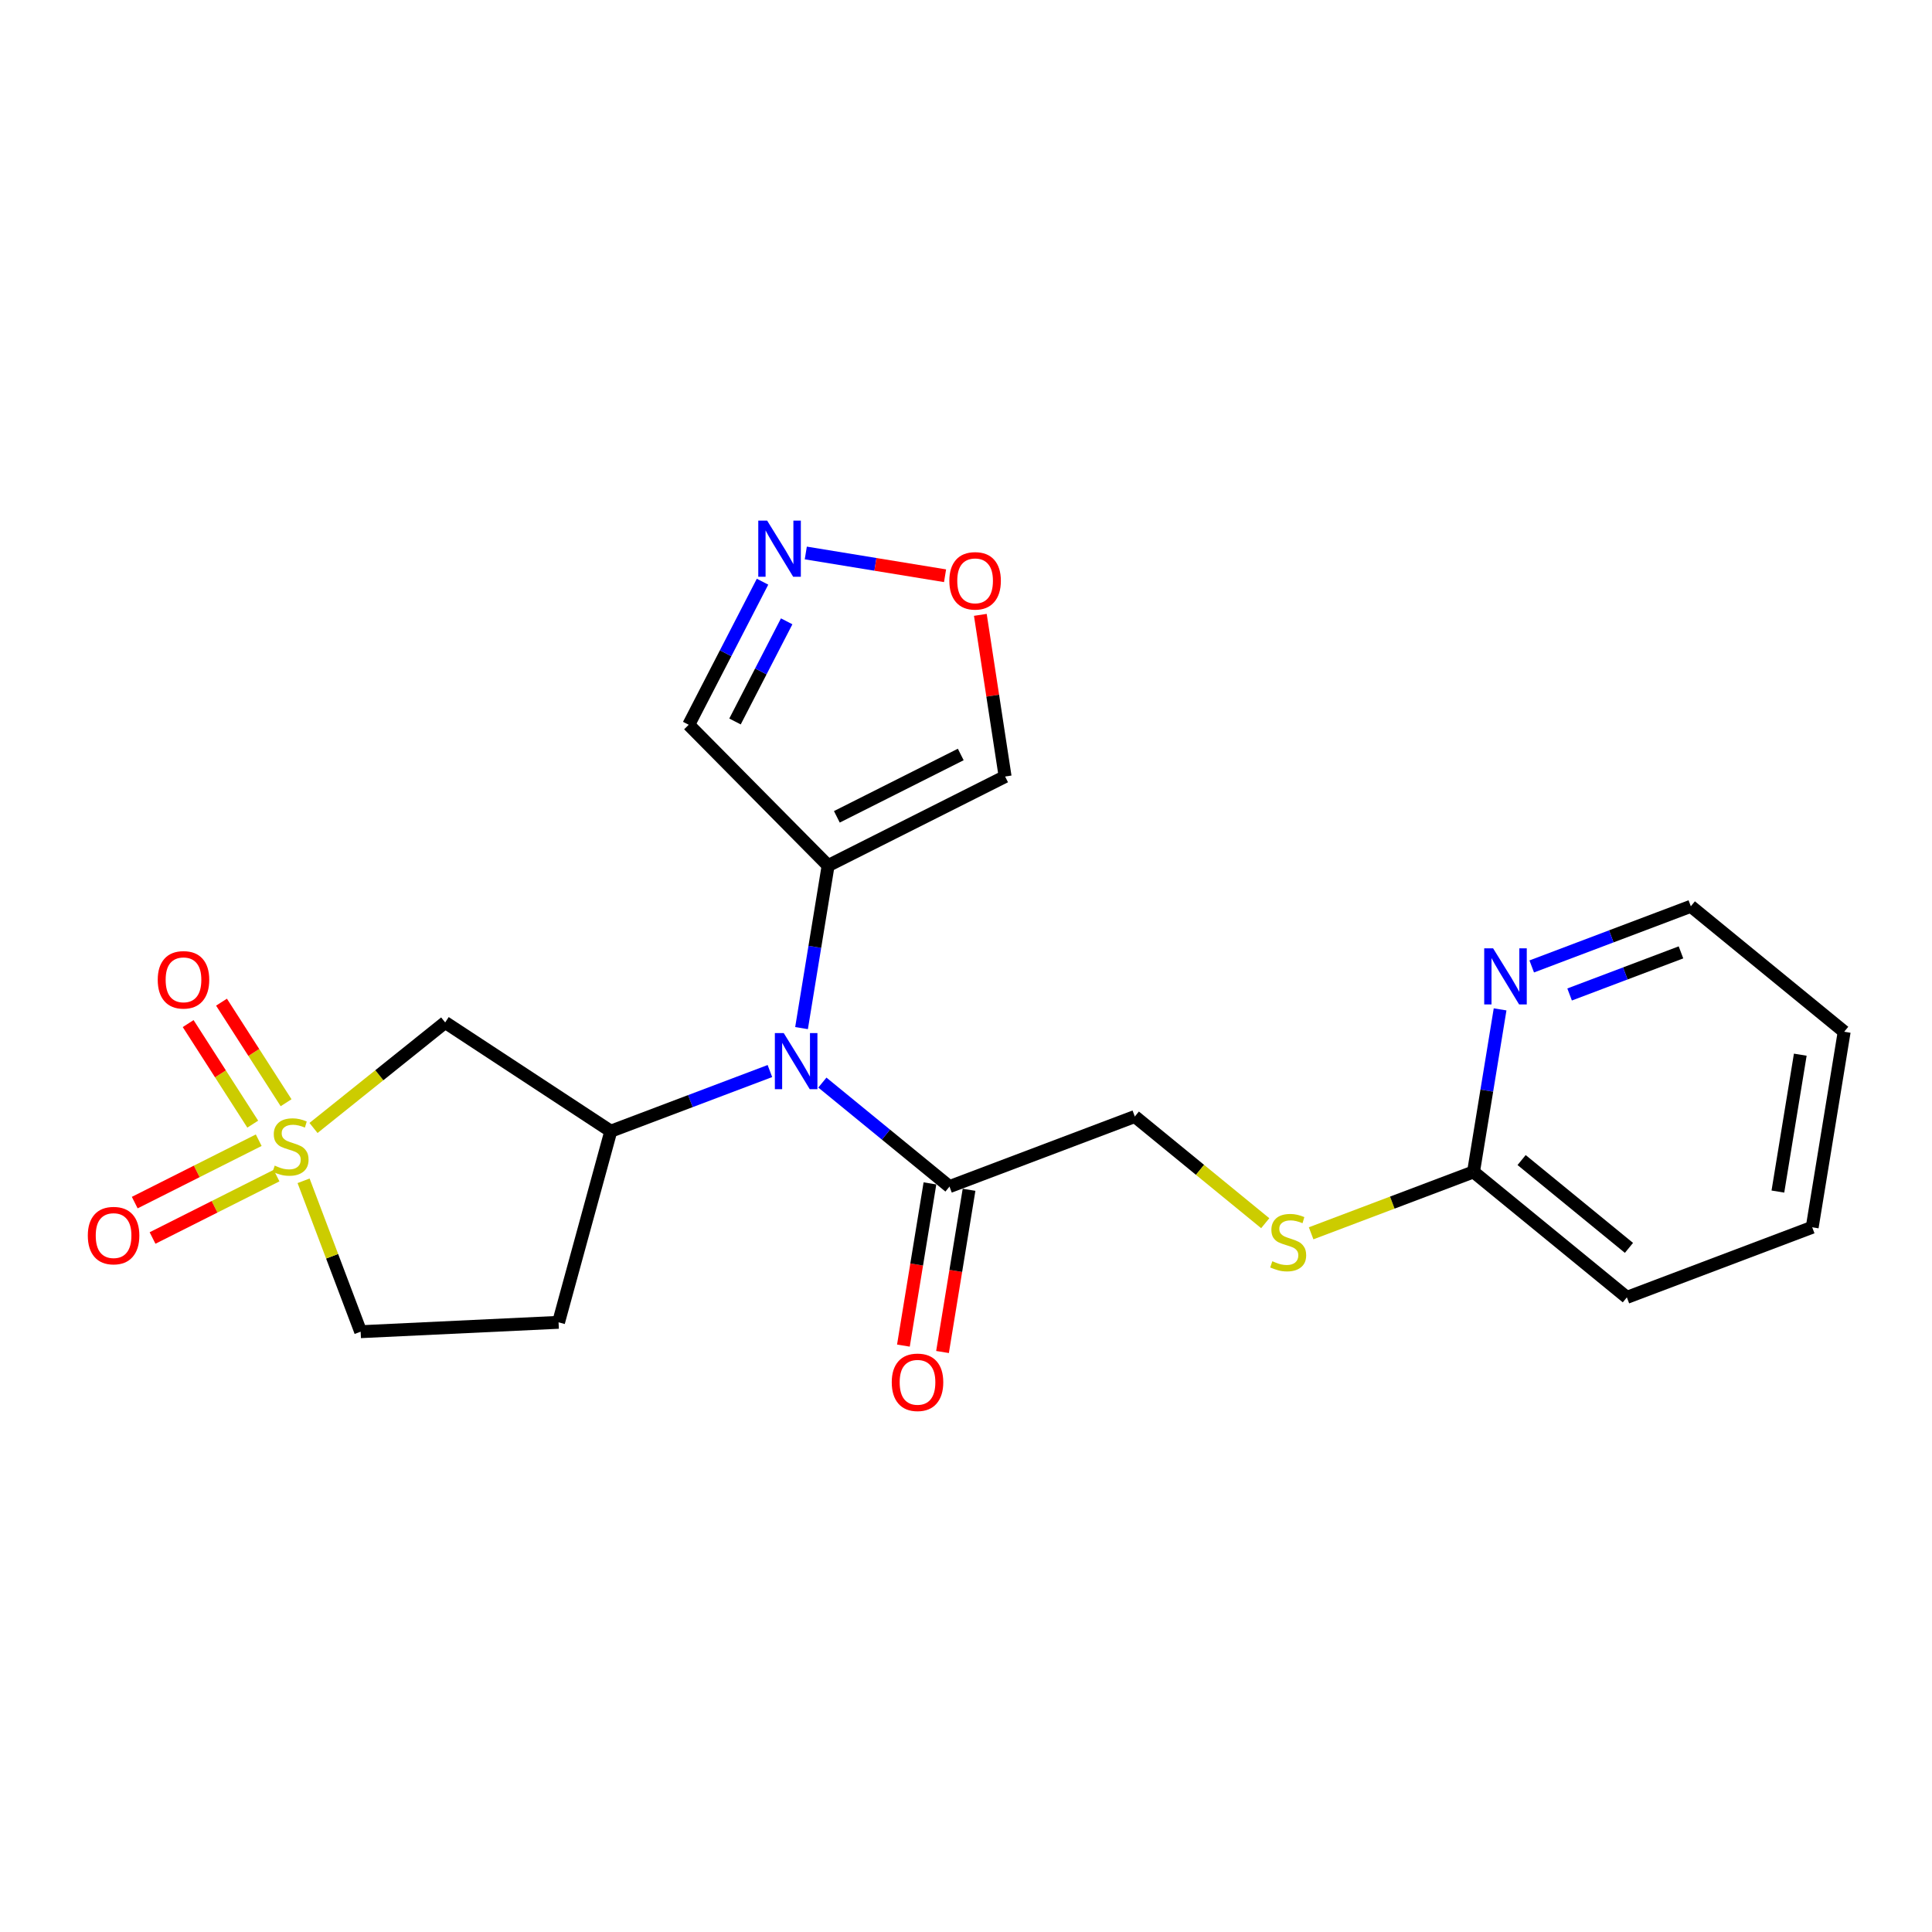 <?xml version='1.0' encoding='iso-8859-1'?>
<svg version='1.1' baseProfile='full'
              xmlns='http://www.w3.org/2000/svg'
                      xmlns:rdkit='http://www.rdkit.org/xml'
                      xmlns:xlink='http://www.w3.org/1999/xlink'
                  xml:space='preserve'
width='300px' height='300px' viewBox='0 0 300 300'>
<!-- END OF HEADER -->
<rect style='opacity:1.0;fill:#FFFFFF;stroke:none' width='300' height='300' x='0' y='0'> </rect>
<rect style='opacity:1.0;fill:#FFFFFF;stroke:none' width='300' height='300' x='0' y='0'> </rect>
<path class='bond-0 atom-0 atom-1' d='M 146.354,209.938 L 148.414,197.343' style='fill:none;fill-rule:evenodd;stroke:#FF0000;stroke-width:2.0px;stroke-linecap:butt;stroke-linejoin:miter;stroke-opacity:1' />
<path class='bond-0 atom-0 atom-1' d='M 148.414,197.343 L 150.473,184.749' style='fill:none;fill-rule:evenodd;stroke:#000000;stroke-width:2.0px;stroke-linecap:butt;stroke-linejoin:miter;stroke-opacity:1' />
<path class='bond-0 atom-0 atom-1' d='M 140.281,208.945 L 142.341,196.35' style='fill:none;fill-rule:evenodd;stroke:#FF0000;stroke-width:2.0px;stroke-linecap:butt;stroke-linejoin:miter;stroke-opacity:1' />
<path class='bond-0 atom-0 atom-1' d='M 142.341,196.35 L 144.401,183.756' style='fill:none;fill-rule:evenodd;stroke:#000000;stroke-width:2.0px;stroke-linecap:butt;stroke-linejoin:miter;stroke-opacity:1' />
<path class='bond-1 atom-1 atom-2' d='M 147.437,184.253 L 176.215,173.371' style='fill:none;fill-rule:evenodd;stroke:#000000;stroke-width:2.0px;stroke-linecap:butt;stroke-linejoin:miter;stroke-opacity:1' />
<path class='bond-9 atom-1 atom-10' d='M 147.437,184.253 L 137.567,176.178' style='fill:none;fill-rule:evenodd;stroke:#000000;stroke-width:2.0px;stroke-linecap:butt;stroke-linejoin:miter;stroke-opacity:1' />
<path class='bond-9 atom-1 atom-10' d='M 137.567,176.178 L 127.698,168.103' style='fill:none;fill-rule:evenodd;stroke:#0000FF;stroke-width:2.0px;stroke-linecap:butt;stroke-linejoin:miter;stroke-opacity:1' />
<path class='bond-2 atom-2 atom-3' d='M 176.215,173.371 L 186.34,181.655' style='fill:none;fill-rule:evenodd;stroke:#000000;stroke-width:2.0px;stroke-linecap:butt;stroke-linejoin:miter;stroke-opacity:1' />
<path class='bond-2 atom-2 atom-3' d='M 186.34,181.655 L 196.465,189.939' style='fill:none;fill-rule:evenodd;stroke:#CCCC00;stroke-width:2.0px;stroke-linecap:butt;stroke-linejoin:miter;stroke-opacity:1' />
<path class='bond-3 atom-3 atom-4' d='M 203.591,191.507 L 216.199,186.739' style='fill:none;fill-rule:evenodd;stroke:#CCCC00;stroke-width:2.0px;stroke-linecap:butt;stroke-linejoin:miter;stroke-opacity:1' />
<path class='bond-3 atom-3 atom-4' d='M 216.199,186.739 L 228.807,181.972' style='fill:none;fill-rule:evenodd;stroke:#000000;stroke-width:2.0px;stroke-linecap:butt;stroke-linejoin:miter;stroke-opacity:1' />
<path class='bond-4 atom-4 atom-5' d='M 228.807,181.972 L 252.619,201.455' style='fill:none;fill-rule:evenodd;stroke:#000000;stroke-width:2.0px;stroke-linecap:butt;stroke-linejoin:miter;stroke-opacity:1' />
<path class='bond-4 atom-4 atom-5' d='M 236.275,180.132 L 252.944,193.77' style='fill:none;fill-rule:evenodd;stroke:#000000;stroke-width:2.0px;stroke-linecap:butt;stroke-linejoin:miter;stroke-opacity:1' />
<path class='bond-22 atom-9 atom-4' d='M 232.934,156.735 L 230.87,169.353' style='fill:none;fill-rule:evenodd;stroke:#0000FF;stroke-width:2.0px;stroke-linecap:butt;stroke-linejoin:miter;stroke-opacity:1' />
<path class='bond-22 atom-9 atom-4' d='M 230.87,169.353 L 228.807,181.972' style='fill:none;fill-rule:evenodd;stroke:#000000;stroke-width:2.0px;stroke-linecap:butt;stroke-linejoin:miter;stroke-opacity:1' />
<path class='bond-5 atom-5 atom-6' d='M 252.619,201.455 L 281.398,190.573' style='fill:none;fill-rule:evenodd;stroke:#000000;stroke-width:2.0px;stroke-linecap:butt;stroke-linejoin:miter;stroke-opacity:1' />
<path class='bond-6 atom-6 atom-7' d='M 281.398,190.573 L 286.364,160.21' style='fill:none;fill-rule:evenodd;stroke:#000000;stroke-width:2.0px;stroke-linecap:butt;stroke-linejoin:miter;stroke-opacity:1' />
<path class='bond-6 atom-6 atom-7' d='M 276.07,185.026 L 279.546,163.771' style='fill:none;fill-rule:evenodd;stroke:#000000;stroke-width:2.0px;stroke-linecap:butt;stroke-linejoin:miter;stroke-opacity:1' />
<path class='bond-7 atom-7 atom-8' d='M 286.364,160.21 L 262.551,140.728' style='fill:none;fill-rule:evenodd;stroke:#000000;stroke-width:2.0px;stroke-linecap:butt;stroke-linejoin:miter;stroke-opacity:1' />
<path class='bond-8 atom-8 atom-9' d='M 262.551,140.728 L 250.198,145.398' style='fill:none;fill-rule:evenodd;stroke:#000000;stroke-width:2.0px;stroke-linecap:butt;stroke-linejoin:miter;stroke-opacity:1' />
<path class='bond-8 atom-8 atom-9' d='M 250.198,145.398 L 237.846,150.069' style='fill:none;fill-rule:evenodd;stroke:#0000FF;stroke-width:2.0px;stroke-linecap:butt;stroke-linejoin:miter;stroke-opacity:1' />
<path class='bond-8 atom-8 atom-9' d='M 261.021,147.884 L 252.375,151.154' style='fill:none;fill-rule:evenodd;stroke:#000000;stroke-width:2.0px;stroke-linecap:butt;stroke-linejoin:miter;stroke-opacity:1' />
<path class='bond-8 atom-8 atom-9' d='M 252.375,151.154 L 243.728,154.423' style='fill:none;fill-rule:evenodd;stroke:#0000FF;stroke-width:2.0px;stroke-linecap:butt;stroke-linejoin:miter;stroke-opacity:1' />
<path class='bond-10 atom-10 atom-11' d='M 124.463,159.645 L 126.526,147.026' style='fill:none;fill-rule:evenodd;stroke:#0000FF;stroke-width:2.0px;stroke-linecap:butt;stroke-linejoin:miter;stroke-opacity:1' />
<path class='bond-10 atom-10 atom-11' d='M 126.526,147.026 L 128.59,134.407' style='fill:none;fill-rule:evenodd;stroke:#000000;stroke-width:2.0px;stroke-linecap:butt;stroke-linejoin:miter;stroke-opacity:1' />
<path class='bond-15 atom-10 atom-16' d='M 119.551,166.311 L 107.198,170.981' style='fill:none;fill-rule:evenodd;stroke:#0000FF;stroke-width:2.0px;stroke-linecap:butt;stroke-linejoin:miter;stroke-opacity:1' />
<path class='bond-15 atom-10 atom-16' d='M 107.198,170.981 L 94.846,175.652' style='fill:none;fill-rule:evenodd;stroke:#000000;stroke-width:2.0px;stroke-linecap:butt;stroke-linejoin:miter;stroke-opacity:1' />
<path class='bond-11 atom-11 atom-12' d='M 128.59,134.407 L 106.944,112.542' style='fill:none;fill-rule:evenodd;stroke:#000000;stroke-width:2.0px;stroke-linecap:butt;stroke-linejoin:miter;stroke-opacity:1' />
<path class='bond-23 atom-15 atom-11' d='M 156.073,120.577 L 128.59,134.407' style='fill:none;fill-rule:evenodd;stroke:#000000;stroke-width:2.0px;stroke-linecap:butt;stroke-linejoin:miter;stroke-opacity:1' />
<path class='bond-23 atom-15 atom-11' d='M 149.185,117.155 L 129.947,126.836' style='fill:none;fill-rule:evenodd;stroke:#000000;stroke-width:2.0px;stroke-linecap:butt;stroke-linejoin:miter;stroke-opacity:1' />
<path class='bond-12 atom-12 atom-13' d='M 106.944,112.542 L 112.675,101.434' style='fill:none;fill-rule:evenodd;stroke:#000000;stroke-width:2.0px;stroke-linecap:butt;stroke-linejoin:miter;stroke-opacity:1' />
<path class='bond-12 atom-12 atom-13' d='M 112.675,101.434 L 118.406,90.325' style='fill:none;fill-rule:evenodd;stroke:#0000FF;stroke-width:2.0px;stroke-linecap:butt;stroke-linejoin:miter;stroke-opacity:1' />
<path class='bond-12 atom-12 atom-13' d='M 114.132,112.031 L 118.143,104.255' style='fill:none;fill-rule:evenodd;stroke:#000000;stroke-width:2.0px;stroke-linecap:butt;stroke-linejoin:miter;stroke-opacity:1' />
<path class='bond-12 atom-12 atom-13' d='M 118.143,104.255 L 122.155,96.479' style='fill:none;fill-rule:evenodd;stroke:#0000FF;stroke-width:2.0px;stroke-linecap:butt;stroke-linejoin:miter;stroke-opacity:1' />
<path class='bond-13 atom-13 atom-14' d='M 125.123,85.865 L 135.936,87.634' style='fill:none;fill-rule:evenodd;stroke:#0000FF;stroke-width:2.0px;stroke-linecap:butt;stroke-linejoin:miter;stroke-opacity:1' />
<path class='bond-13 atom-13 atom-14' d='M 135.936,87.634 L 146.748,89.402' style='fill:none;fill-rule:evenodd;stroke:#FF0000;stroke-width:2.0px;stroke-linecap:butt;stroke-linejoin:miter;stroke-opacity:1' />
<path class='bond-14 atom-14 atom-15' d='M 152.227,95.475 L 154.15,108.026' style='fill:none;fill-rule:evenodd;stroke:#FF0000;stroke-width:2.0px;stroke-linecap:butt;stroke-linejoin:miter;stroke-opacity:1' />
<path class='bond-14 atom-14 atom-15' d='M 154.15,108.026 L 156.073,120.577' style='fill:none;fill-rule:evenodd;stroke:#000000;stroke-width:2.0px;stroke-linecap:butt;stroke-linejoin:miter;stroke-opacity:1' />
<path class='bond-16 atom-16 atom-17' d='M 94.846,175.652 L 86.733,205.33' style='fill:none;fill-rule:evenodd;stroke:#000000;stroke-width:2.0px;stroke-linecap:butt;stroke-linejoin:miter;stroke-opacity:1' />
<path class='bond-24 atom-22 atom-16' d='M 69.127,158.765 L 94.846,175.652' style='fill:none;fill-rule:evenodd;stroke:#000000;stroke-width:2.0px;stroke-linecap:butt;stroke-linejoin:miter;stroke-opacity:1' />
<path class='bond-17 atom-17 atom-18' d='M 86.733,205.33 L 56.001,206.785' style='fill:none;fill-rule:evenodd;stroke:#000000;stroke-width:2.0px;stroke-linecap:butt;stroke-linejoin:miter;stroke-opacity:1' />
<path class='bond-18 atom-18 atom-19' d='M 56.001,206.785 L 51.571,195.07' style='fill:none;fill-rule:evenodd;stroke:#000000;stroke-width:2.0px;stroke-linecap:butt;stroke-linejoin:miter;stroke-opacity:1' />
<path class='bond-18 atom-18 atom-19' d='M 51.571,195.07 L 47.141,183.354' style='fill:none;fill-rule:evenodd;stroke:#CCCC00;stroke-width:2.0px;stroke-linecap:butt;stroke-linejoin:miter;stroke-opacity:1' />
<path class='bond-19 atom-19 atom-20' d='M 40.174,177.051 L 30.548,181.895' style='fill:none;fill-rule:evenodd;stroke:#CCCC00;stroke-width:2.0px;stroke-linecap:butt;stroke-linejoin:miter;stroke-opacity:1' />
<path class='bond-19 atom-19 atom-20' d='M 30.548,181.895 L 20.922,186.739' style='fill:none;fill-rule:evenodd;stroke:#FF0000;stroke-width:2.0px;stroke-linecap:butt;stroke-linejoin:miter;stroke-opacity:1' />
<path class='bond-19 atom-19 atom-20' d='M 42.94,182.548 L 33.314,187.392' style='fill:none;fill-rule:evenodd;stroke:#CCCC00;stroke-width:2.0px;stroke-linecap:butt;stroke-linejoin:miter;stroke-opacity:1' />
<path class='bond-19 atom-19 atom-20' d='M 33.314,187.392 L 23.688,192.236' style='fill:none;fill-rule:evenodd;stroke:#FF0000;stroke-width:2.0px;stroke-linecap:butt;stroke-linejoin:miter;stroke-opacity:1' />
<path class='bond-20 atom-19 atom-21' d='M 44.424,171.231 L 39.409,163.423' style='fill:none;fill-rule:evenodd;stroke:#CCCC00;stroke-width:2.0px;stroke-linecap:butt;stroke-linejoin:miter;stroke-opacity:1' />
<path class='bond-20 atom-19 atom-21' d='M 39.409,163.423 L 34.395,155.615' style='fill:none;fill-rule:evenodd;stroke:#FF0000;stroke-width:2.0px;stroke-linecap:butt;stroke-linejoin:miter;stroke-opacity:1' />
<path class='bond-20 atom-19 atom-21' d='M 39.246,174.556 L 34.232,166.748' style='fill:none;fill-rule:evenodd;stroke:#CCCC00;stroke-width:2.0px;stroke-linecap:butt;stroke-linejoin:miter;stroke-opacity:1' />
<path class='bond-20 atom-19 atom-21' d='M 34.232,166.748 L 29.217,158.941' style='fill:none;fill-rule:evenodd;stroke:#FF0000;stroke-width:2.0px;stroke-linecap:butt;stroke-linejoin:miter;stroke-opacity:1' />
<path class='bond-21 atom-19 atom-22' d='M 48.682,175.151 L 58.905,166.958' style='fill:none;fill-rule:evenodd;stroke:#CCCC00;stroke-width:2.0px;stroke-linecap:butt;stroke-linejoin:miter;stroke-opacity:1' />
<path class='bond-21 atom-19 atom-22' d='M 58.905,166.958 L 69.127,158.765' style='fill:none;fill-rule:evenodd;stroke:#000000;stroke-width:2.0px;stroke-linecap:butt;stroke-linejoin:miter;stroke-opacity:1' />
<path  class='atom-0' d='M 138.471 214.641
Q 138.471 212.549, 139.505 211.38
Q 140.539 210.21, 142.471 210.21
Q 144.403 210.21, 145.437 211.38
Q 146.471 212.549, 146.471 214.641
Q 146.471 216.758, 145.425 217.964
Q 144.379 219.157, 142.471 219.157
Q 140.551 219.157, 139.505 217.964
Q 138.471 216.77, 138.471 214.641
M 142.471 218.173
Q 143.8 218.173, 144.514 217.287
Q 145.24 216.388, 145.24 214.641
Q 145.24 212.93, 144.514 212.069
Q 143.8 211.195, 142.471 211.195
Q 141.142 211.195, 140.416 212.056
Q 139.702 212.918, 139.702 214.641
Q 139.702 216.401, 140.416 217.287
Q 141.142 218.173, 142.471 218.173
' fill='#FF0000'/>
<path  class='atom-3' d='M 197.567 195.844
Q 197.665 195.881, 198.071 196.053
Q 198.477 196.226, 198.921 196.336
Q 199.376 196.435, 199.819 196.435
Q 200.643 196.435, 201.123 196.041
Q 201.603 195.635, 201.603 194.933
Q 201.603 194.454, 201.357 194.158
Q 201.123 193.863, 200.754 193.703
Q 200.385 193.543, 199.77 193.358
Q 198.994 193.124, 198.527 192.903
Q 198.071 192.681, 197.739 192.214
Q 197.419 191.746, 197.419 190.958
Q 197.419 189.863, 198.158 189.186
Q 198.908 188.509, 200.385 188.509
Q 201.394 188.509, 202.539 188.989
L 202.256 189.937
Q 201.21 189.506, 200.422 189.506
Q 199.573 189.506, 199.105 189.863
Q 198.637 190.208, 198.65 190.811
Q 198.65 191.278, 198.884 191.561
Q 199.13 191.844, 199.474 192.004
Q 199.831 192.164, 200.422 192.349
Q 201.21 192.595, 201.677 192.841
Q 202.145 193.087, 202.477 193.592
Q 202.822 194.084, 202.822 194.933
Q 202.822 196.14, 202.01 196.792
Q 201.21 197.432, 199.868 197.432
Q 199.093 197.432, 198.502 197.259
Q 197.924 197.099, 197.234 196.816
L 197.567 195.844
' fill='#CCCC00'/>
<path  class='atom-9' d='M 231.846 147.252
L 234.702 151.867
Q 234.985 152.323, 235.44 153.147
Q 235.895 153.972, 235.92 154.021
L 235.92 147.252
L 237.077 147.252
L 237.077 155.965
L 235.883 155.965
L 232.819 150.92
Q 232.462 150.329, 232.08 149.652
Q 231.711 148.975, 231.6 148.766
L 231.6 155.965
L 230.468 155.965
L 230.468 147.252
L 231.846 147.252
' fill='#0000FF'/>
<path  class='atom-10' d='M 121.698 160.414
L 124.553 165.029
Q 124.836 165.484, 125.292 166.309
Q 125.747 167.133, 125.772 167.182
L 125.772 160.414
L 126.929 160.414
L 126.929 169.127
L 125.735 169.127
L 122.67 164.081
Q 122.314 163.49, 121.932 162.814
Q 121.563 162.137, 121.452 161.927
L 121.452 169.127
L 120.32 169.127
L 120.32 160.414
L 121.698 160.414
' fill='#0000FF'/>
<path  class='atom-13' d='M 119.124 80.843
L 121.979 85.458
Q 122.262 85.913, 122.717 86.738
Q 123.173 87.562, 123.197 87.611
L 123.197 80.843
L 124.354 80.843
L 124.354 89.556
L 123.16 89.556
L 120.096 84.51
Q 119.739 83.919, 119.358 83.242
Q 118.988 82.566, 118.878 82.356
L 118.878 89.556
L 117.745 89.556
L 117.745 80.843
L 119.124 80.843
' fill='#0000FF'/>
<path  class='atom-14' d='M 147.414 90.19
Q 147.414 88.097, 148.447 86.928
Q 149.481 85.759, 151.413 85.759
Q 153.346 85.759, 154.379 86.928
Q 155.413 88.097, 155.413 90.19
Q 155.413 92.306, 154.367 93.512
Q 153.321 94.706, 151.413 94.706
Q 149.493 94.706, 148.447 93.512
Q 147.414 92.319, 147.414 90.19
M 151.413 93.722
Q 152.742 93.722, 153.456 92.836
Q 154.182 91.937, 154.182 90.19
Q 154.182 88.479, 153.456 87.618
Q 152.742 86.744, 151.413 86.744
Q 150.084 86.744, 149.358 87.605
Q 148.644 88.467, 148.644 90.19
Q 148.644 91.95, 149.358 92.836
Q 150.084 93.722, 151.413 93.722
' fill='#FF0000'/>
<path  class='atom-19' d='M 42.658 180.997
Q 42.757 181.034, 43.163 181.207
Q 43.569 181.379, 44.012 181.49
Q 44.467 181.588, 44.91 181.588
Q 45.735 181.588, 46.215 181.194
Q 46.695 180.788, 46.695 180.087
Q 46.695 179.607, 46.449 179.311
Q 46.215 179.016, 45.846 178.856
Q 45.476 178.696, 44.861 178.512
Q 44.086 178.278, 43.618 178.056
Q 43.163 177.835, 42.831 177.367
Q 42.511 176.899, 42.511 176.112
Q 42.511 175.016, 43.249 174.34
Q 44 173.663, 45.476 173.663
Q 46.486 173.663, 47.63 174.143
L 47.347 175.09
Q 46.301 174.659, 45.513 174.659
Q 44.664 174.659, 44.197 175.016
Q 43.729 175.361, 43.741 175.964
Q 43.741 176.432, 43.975 176.715
Q 44.221 176.998, 44.566 177.158
Q 44.923 177.318, 45.513 177.502
Q 46.301 177.748, 46.769 177.995
Q 47.236 178.241, 47.569 178.745
Q 47.913 179.238, 47.913 180.087
Q 47.913 181.293, 47.101 181.945
Q 46.301 182.585, 44.959 182.585
Q 44.184 182.585, 43.593 182.413
Q 43.015 182.253, 42.326 181.97
L 42.658 180.997
' fill='#CCCC00'/>
<path  class='atom-20' d='M 13.636 191.861
Q 13.636 189.769, 14.67 188.6
Q 15.704 187.431, 17.636 187.431
Q 19.568 187.431, 20.602 188.6
Q 21.636 189.769, 21.636 191.861
Q 21.636 193.978, 20.59 195.184
Q 19.544 196.378, 17.636 196.378
Q 15.716 196.378, 14.67 195.184
Q 13.636 193.99, 13.636 191.861
M 17.636 195.393
Q 18.965 195.393, 19.679 194.507
Q 20.405 193.609, 20.405 191.861
Q 20.405 190.151, 19.679 189.289
Q 18.965 188.415, 17.636 188.415
Q 16.307 188.415, 15.581 189.277
Q 14.867 190.138, 14.867 191.861
Q 14.867 193.621, 15.581 194.507
Q 16.307 195.393, 17.636 195.393
' fill='#FF0000'/>
<path  class='atom-21' d='M 24.493 152.144
Q 24.493 150.052, 25.527 148.883
Q 26.561 147.714, 28.493 147.714
Q 30.425 147.714, 31.459 148.883
Q 32.492 150.052, 32.492 152.144
Q 32.492 154.261, 31.446 155.467
Q 30.4 156.661, 28.493 156.661
Q 26.573 156.661, 25.527 155.467
Q 24.493 154.273, 24.493 152.144
M 28.493 155.676
Q 29.822 155.676, 30.536 154.79
Q 31.262 153.892, 31.262 152.144
Q 31.262 150.434, 30.536 149.572
Q 29.822 148.698, 28.493 148.698
Q 27.163 148.698, 26.437 149.56
Q 25.724 150.421, 25.724 152.144
Q 25.724 153.904, 26.437 154.79
Q 27.163 155.676, 28.493 155.676
' fill='#FF0000'/>
</svg>
